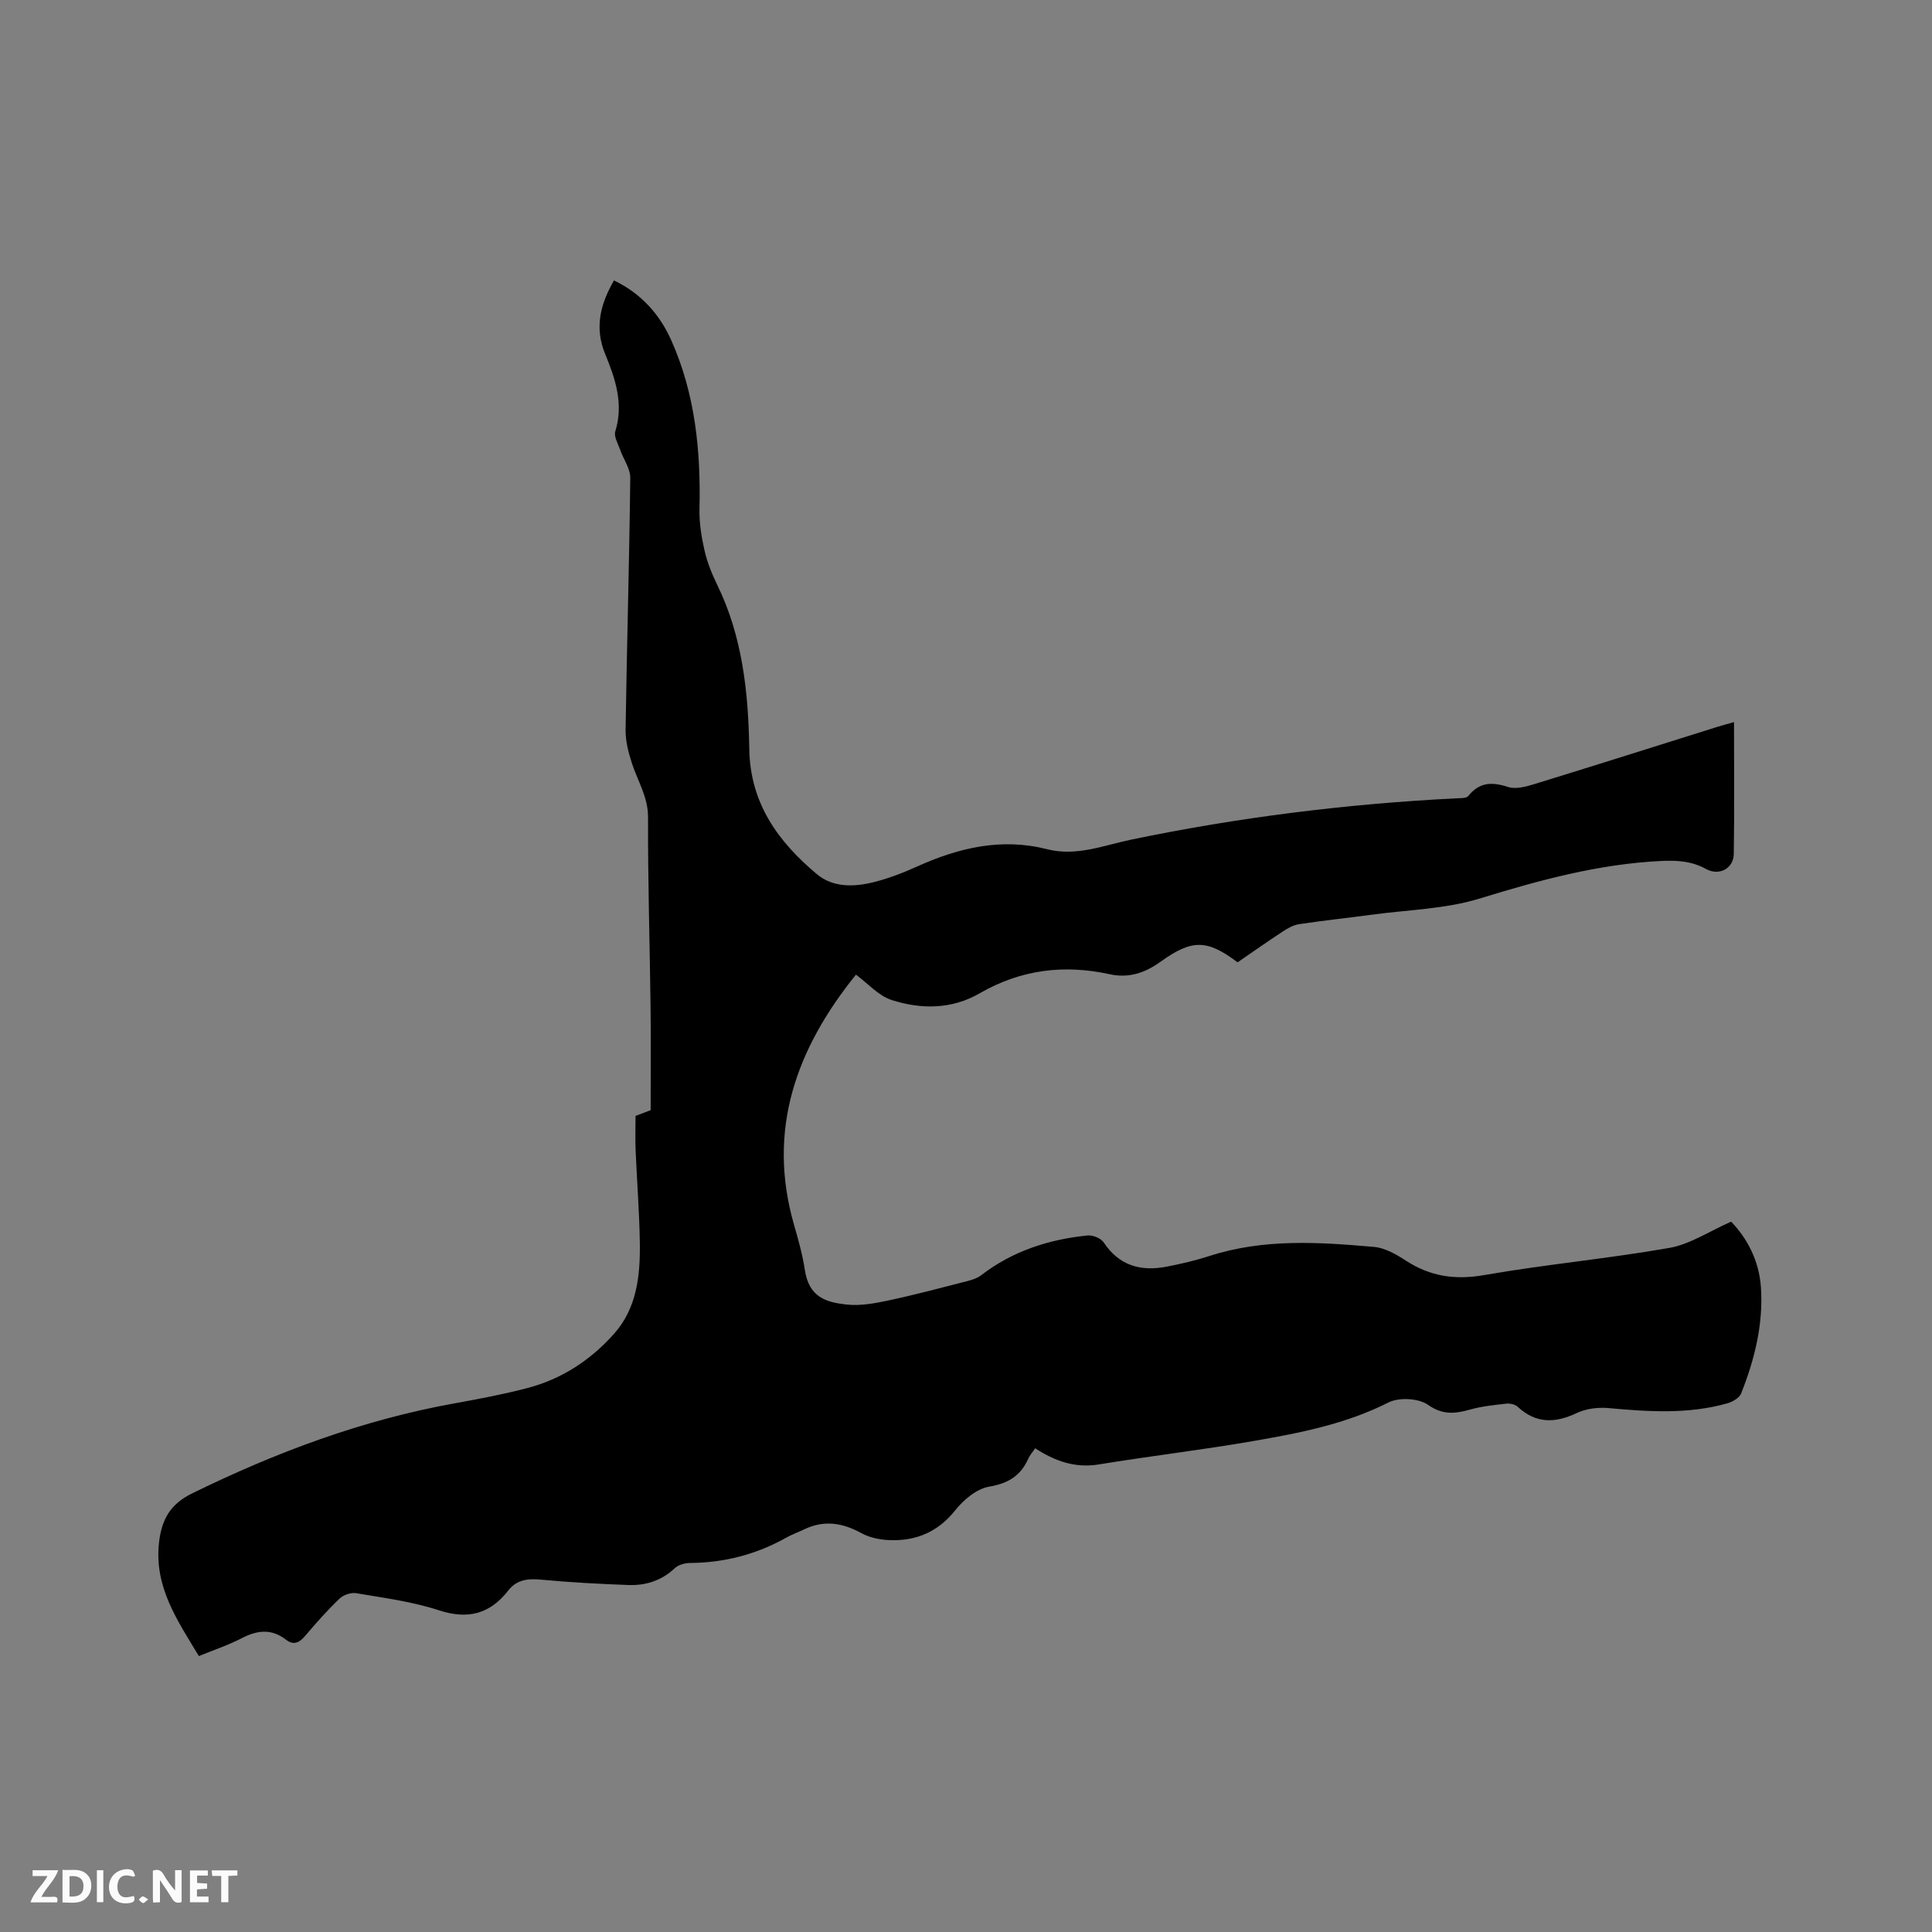<svg enable-background="new 0 0 400 400" viewBox="0 0 400 400" xmlns="http://www.w3.org/2000/svg"><rect x="0" y="0" width="400" height="400" fill="#808080" stroke="none"/><path d="m41.17 342.87c-4.48-7.44-9.33-14.39-8.23-23.64.56-4.71 2.36-7.84 6.8-10.02 17.39-8.53 35.35-15.25 54.47-18.68 5-.9 10-1.85 14.91-3.13 7.17-1.86 13.21-5.83 18.07-11.32 4.7-5.32 5.38-12.08 5.28-18.83-.1-6.36-.6-12.7-.87-19.06-.1-2.32-.02-4.65-.02-7.15 1.1-.42 2.06-.79 3.13-1.19 0-7.14.07-14.33-.02-21.52-.16-13.04-.57-26.08-.52-39.11.01-4.2-2.11-7.44-3.31-11.11-.74-2.25-1.37-4.68-1.34-7.01.26-17.38.77-34.76.97-52.15.02-1.93-1.41-3.86-2.09-5.82-.44-1.26-1.34-2.74-1.01-3.81 1.77-5.71.01-10.9-2.09-16-2.24-5.43-1.05-10.29 1.82-15.26 5.62 2.71 9.47 7.01 11.88 12.44 4.92 11.06 6.1 22.8 5.82 34.79-.07 2.87.39 5.82 1.03 8.63.56 2.45 1.52 4.87 2.63 7.14 5.26 10.75 6.46 22.35 6.65 34.01.18 11.26 5.98 19.2 14 25.92 3.36 2.82 7.78 2.67 11.89 1.62 3.06-.78 6.05-1.94 8.93-3.24 8.61-3.88 17.44-5.95 26.84-3.55 6.09 1.55 11.7-.8 17.44-1.99 22.24-4.62 44.71-7.42 67.39-8.55.82-.04 1.99.01 2.38-.48 2.3-2.88 4.89-2.95 8.21-1.87 1.62.53 3.78-.07 5.56-.62 12.65-3.89 25.26-7.89 37.88-11.85.99-.31 2-.57 3.36-.96 0 9.31.09 18.31-.05 27.3-.05 3.04-3.04 4.6-5.73 3.12-3-1.65-5.99-1.83-9.41-1.66-12.93.64-25.17 3.99-37.47 7.77-7.09 2.18-14.81 2.33-22.26 3.34-5.04.68-10.1 1.21-15.13 1.97-1.19.18-2.37.85-3.4 1.53-3.17 2.08-6.27 4.27-9.33 6.37-6.39-4.81-9.49-4.78-16-.09-3.12 2.25-6.51 3.42-10.45 2.56-9.47-2.08-18.44-.98-26.96 3.95-5.74 3.32-12.1 3.35-18.19 1.39-2.75-.88-4.96-3.45-7.41-5.26-12.3 15.24-18.52 32.06-12.81 51.85.88 3.05 1.75 6.13 2.22 9.26.85 5.7 4.41 6.72 8.62 7.19 2.86.32 5.9-.25 8.76-.86 5.48-1.17 10.9-2.62 16.33-4.01.98-.25 2.03-.6 2.82-1.21 6.5-5 13.98-7.41 22.02-8.22 1.08-.11 2.76.58 3.33 1.44 3.21 4.84 7.69 6.05 13.03 5.02 3.01-.58 6.02-1.29 8.93-2.23 11.18-3.61 22.61-2.86 34.01-1.86 2.28.2 4.61 1.55 6.61 2.85 5.04 3.28 10.18 4.03 16.2 2.98 12.72-2.22 25.63-3.39 38.35-5.63 4.3-.76 8.26-3.45 12.78-5.43 3.38 3.53 5.79 8.14 6.16 13.59.52 7.65-1.31 14.95-4.1 21.99-.37.92-1.76 1.72-2.84 2.03-8.11 2.3-16.34 1.74-24.6.99-2.17-.2-4.66.11-6.6 1.03-4.49 2.12-8.44 2.21-12.23-1.31-.53-.49-1.57-.72-2.33-.64-2.52.28-5.07.54-7.5 1.22-3.12.87-5.65 1.18-8.75-.99-1.95-1.36-5.98-1.57-8.15-.48-8.87 4.49-18.4 6.33-27.98 7.99-10.64 1.85-21.38 3.1-32.04 4.85-4.92.8-9.11-.73-13.14-3.35-.59.88-1.11 1.44-1.4 2.1-1.58 3.57-4.14 5.17-8.14 5.85-2.57.44-5.27 2.7-7 4.88-3.58 4.49-8.08 6.38-13.55 6.19-1.98-.07-4.14-.49-5.85-1.43-3.9-2.15-7.72-2.78-11.82-.83-1.24.59-2.55 1.06-3.75 1.73-6.22 3.5-12.88 5.21-20.01 5.26-1.06.01-2.38.4-3.12 1.1-2.74 2.58-6.02 3.59-9.6 3.46-6.03-.22-12.07-.55-18.07-1.11-2.73-.26-5.02-.01-6.79 2.26-3.8 4.87-8.36 6.05-14.4 4.07-5.5-1.8-11.35-2.55-17.09-3.53-1.07-.18-2.64.36-3.44 1.13-2.52 2.42-4.85 5.04-7.11 7.71-1.23 1.45-2.4 2.01-4 .77-2.98-2.29-5.91-1.96-9.11-.3-2.79 1.45-5.81 2.45-8.9 3.71z" fill="#000001"/><g fill="#fafbfa"><path d="m37.59 393.81c-.92.31-1.52.05-2-.78-.7-1.2-1.52-2.34-2.47-3.78v4.59c-.55.03-.95.05-1.41.07-.03-.37-.06-.64-.06-.91 0-1.91 0-3.81 0-5.7 1.13-.41 1.77-.03 2.29.91.62 1.11 1.38 2.14 2.31 3.19v-4.2h1.35v6.61z"/><path d="m12.94 393.88v-6.75c1.9.19 3.93-.54 5.37 1.29.8 1.01.78 2.88.03 3.97-1.37 1.97-3.4 1.51-5.4 1.49m1.45-1.22c2.04.12 2.92-.58 2.89-2.21-.03-1.51-.98-2.19-2.89-2z"/><path d="m11.81 393.87h-5.49c.68-2.18 2.47-3.48 3.51-5.45h-3.08v-1.21h5.29c-.71 2.13-2.44 3.48-3.47 5.51.86 0 1.63.04 2.39-.01.79-.05 1.14.21.85 1.16"/><path d="m39.33 393.86v-6.61h3.7v1.07h-2.22v1.52c.68.04 1.34.09 2.07.13v1.07c-.72.05-1.38.09-2.1.14v1.48h2.4v1.19h-3.85z"/><path d="m27.71 388.56c-1.15-.3-2.46-.61-3.1.64-.37.73-.41 1.93-.06 2.67.63 1.35 1.99.93 3.17.68.35.94-.01 1.32-.93 1.46-1.62.25-3.05-.27-3.76-1.48-.73-1.24-.6-3.03.31-4.17.88-1.11 2.71-1.7 4-1.16.32.13.44.74.65 1.12-.1.08-.19.16-.28.24"/><path d="m49.15 387.24v1.07c-.59.02-1.17.05-1.87.08v5.44h-1.48v-5.44h-1.85c-.05-.4-.08-.73-.13-1.15z"/><path d="m20.06 387.21h1.33v6.62h-1.33z"/><path d="m30.68 393.25c-.49.38-.8.79-1.05.76-.32-.05-.6-.45-.9-.7.26-.24.51-.64.8-.67.29-.04.62.3 1.15.61"/></g></svg>
